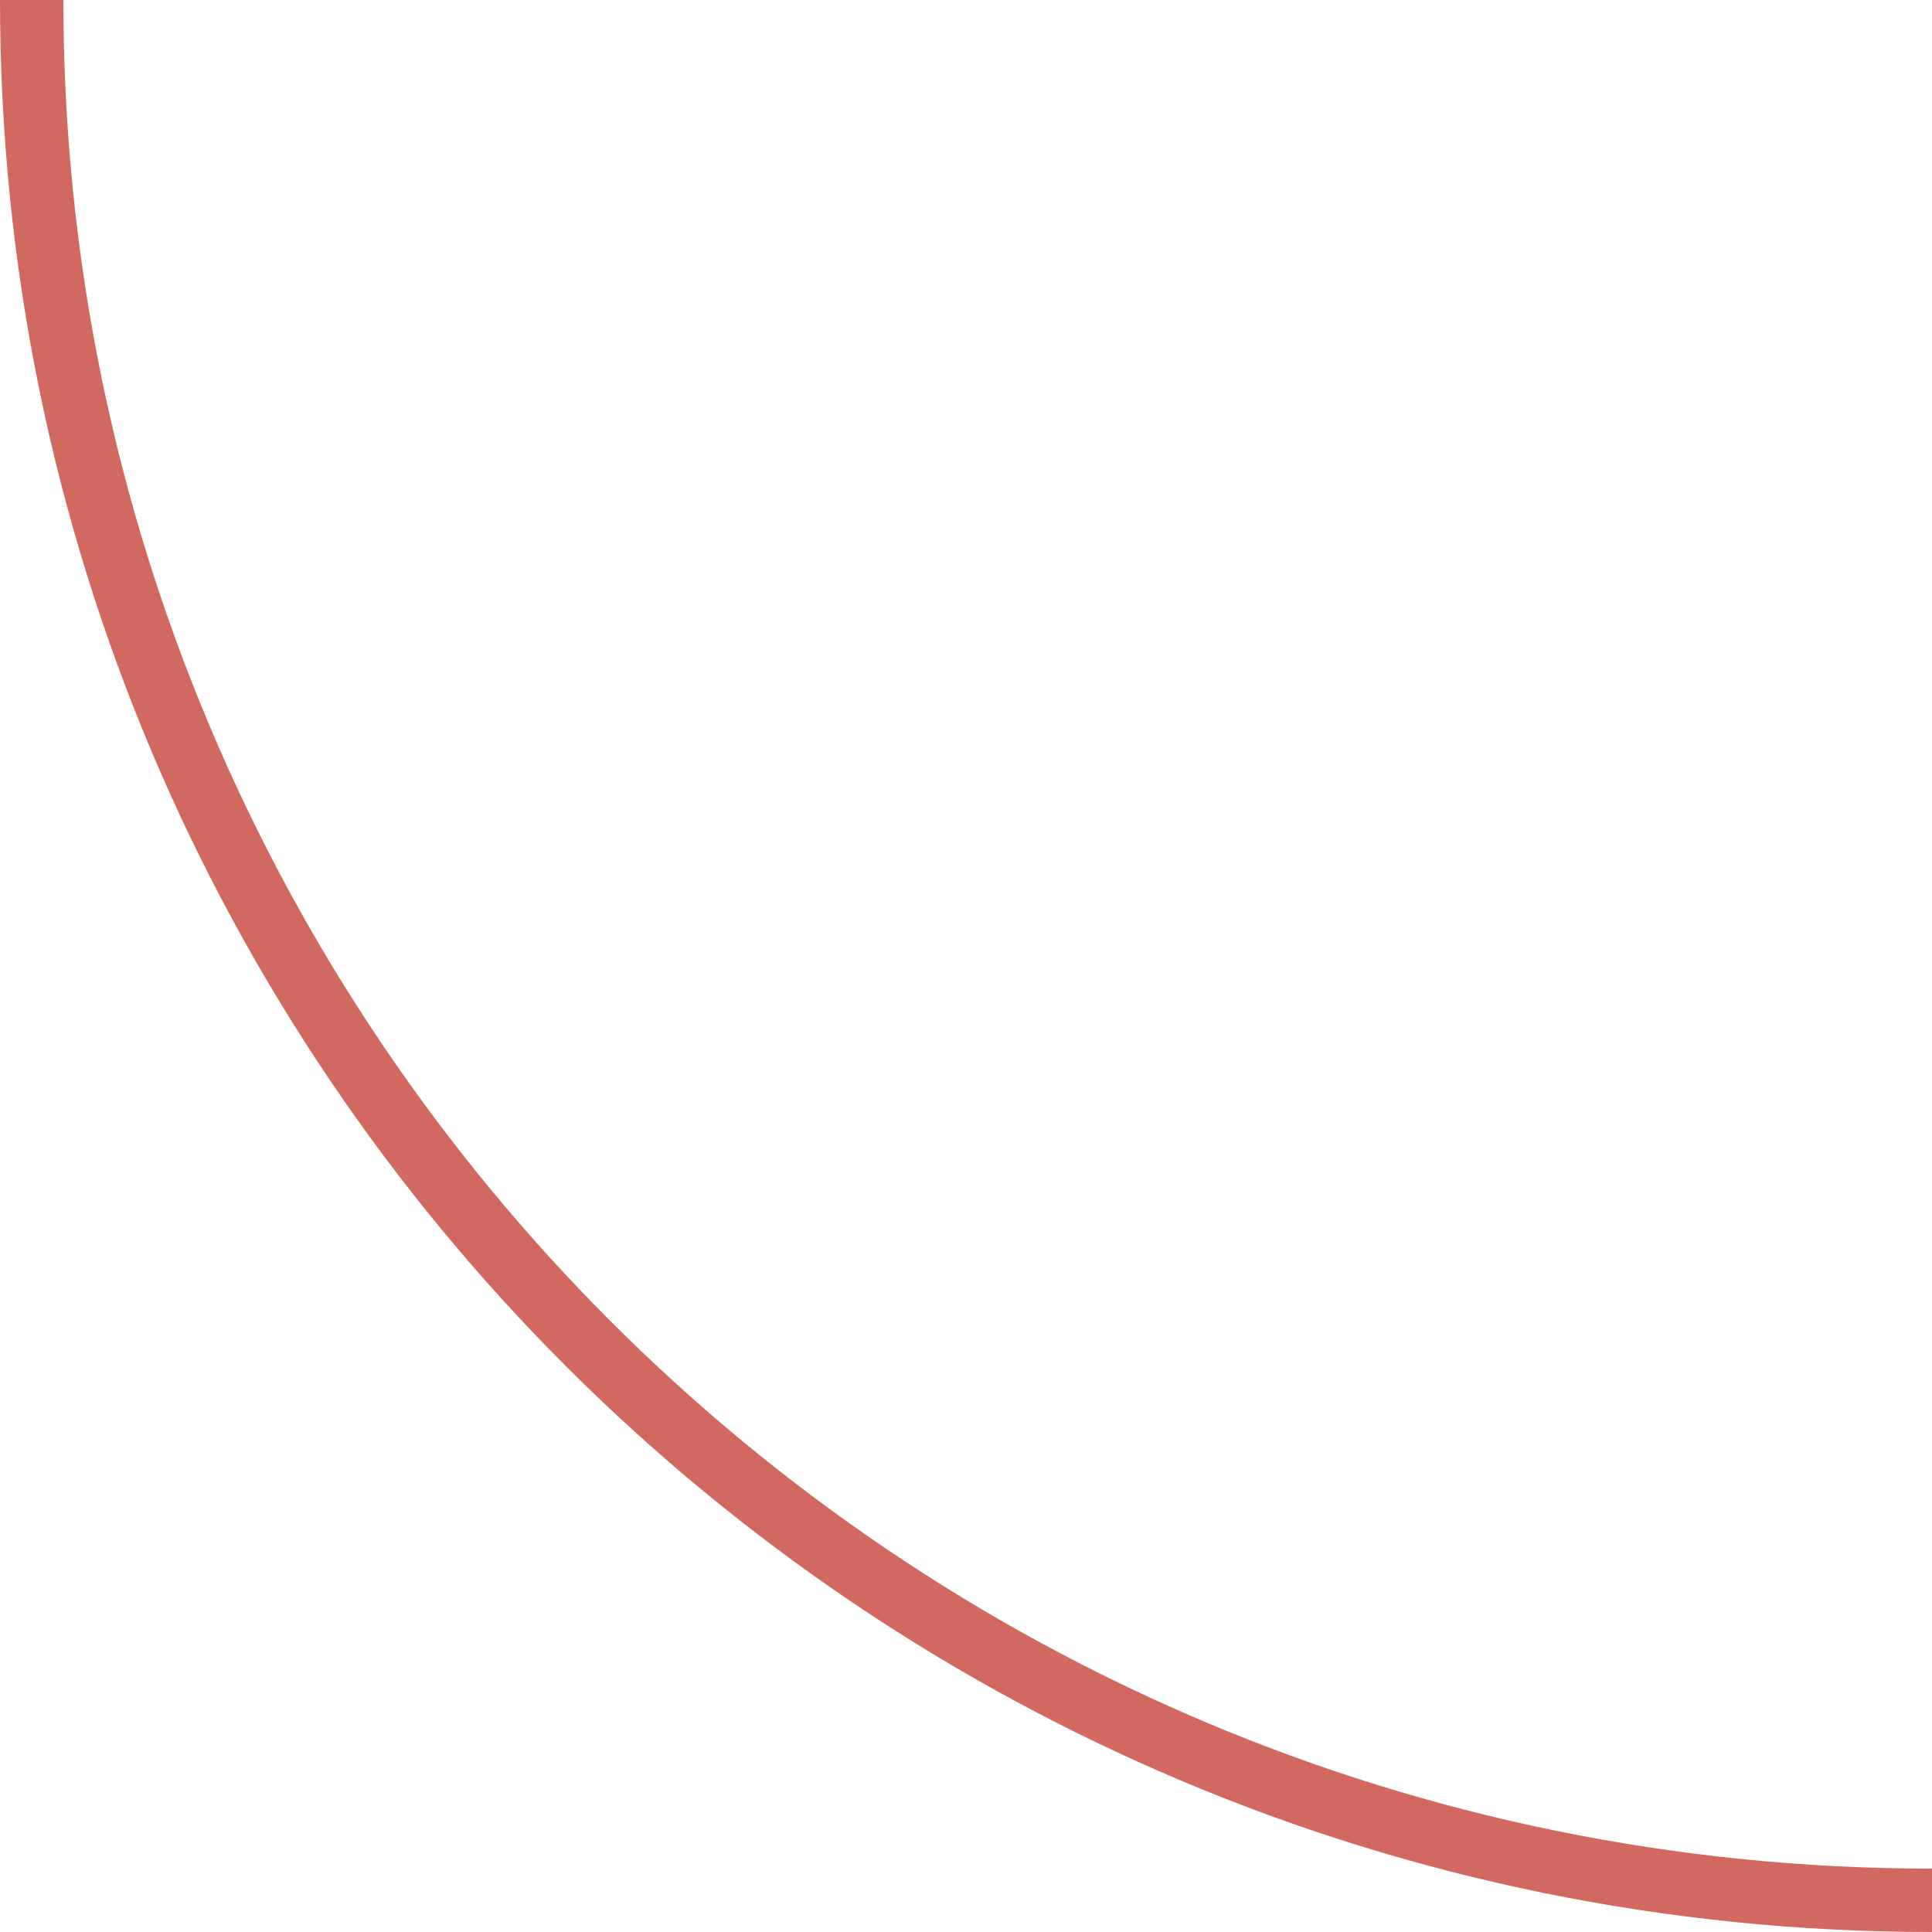 <?xml version="1.0" encoding="UTF-8"?> <svg xmlns="http://www.w3.org/2000/svg" width="30" height="30" viewBox="0 0 30 30" fill="none"><path d="M0 0C0 16.569 13.431 30 30 30V29.016C13.975 29.016 0.984 16.025 0.984 0H0Z" fill="#D26961"></path></svg> 